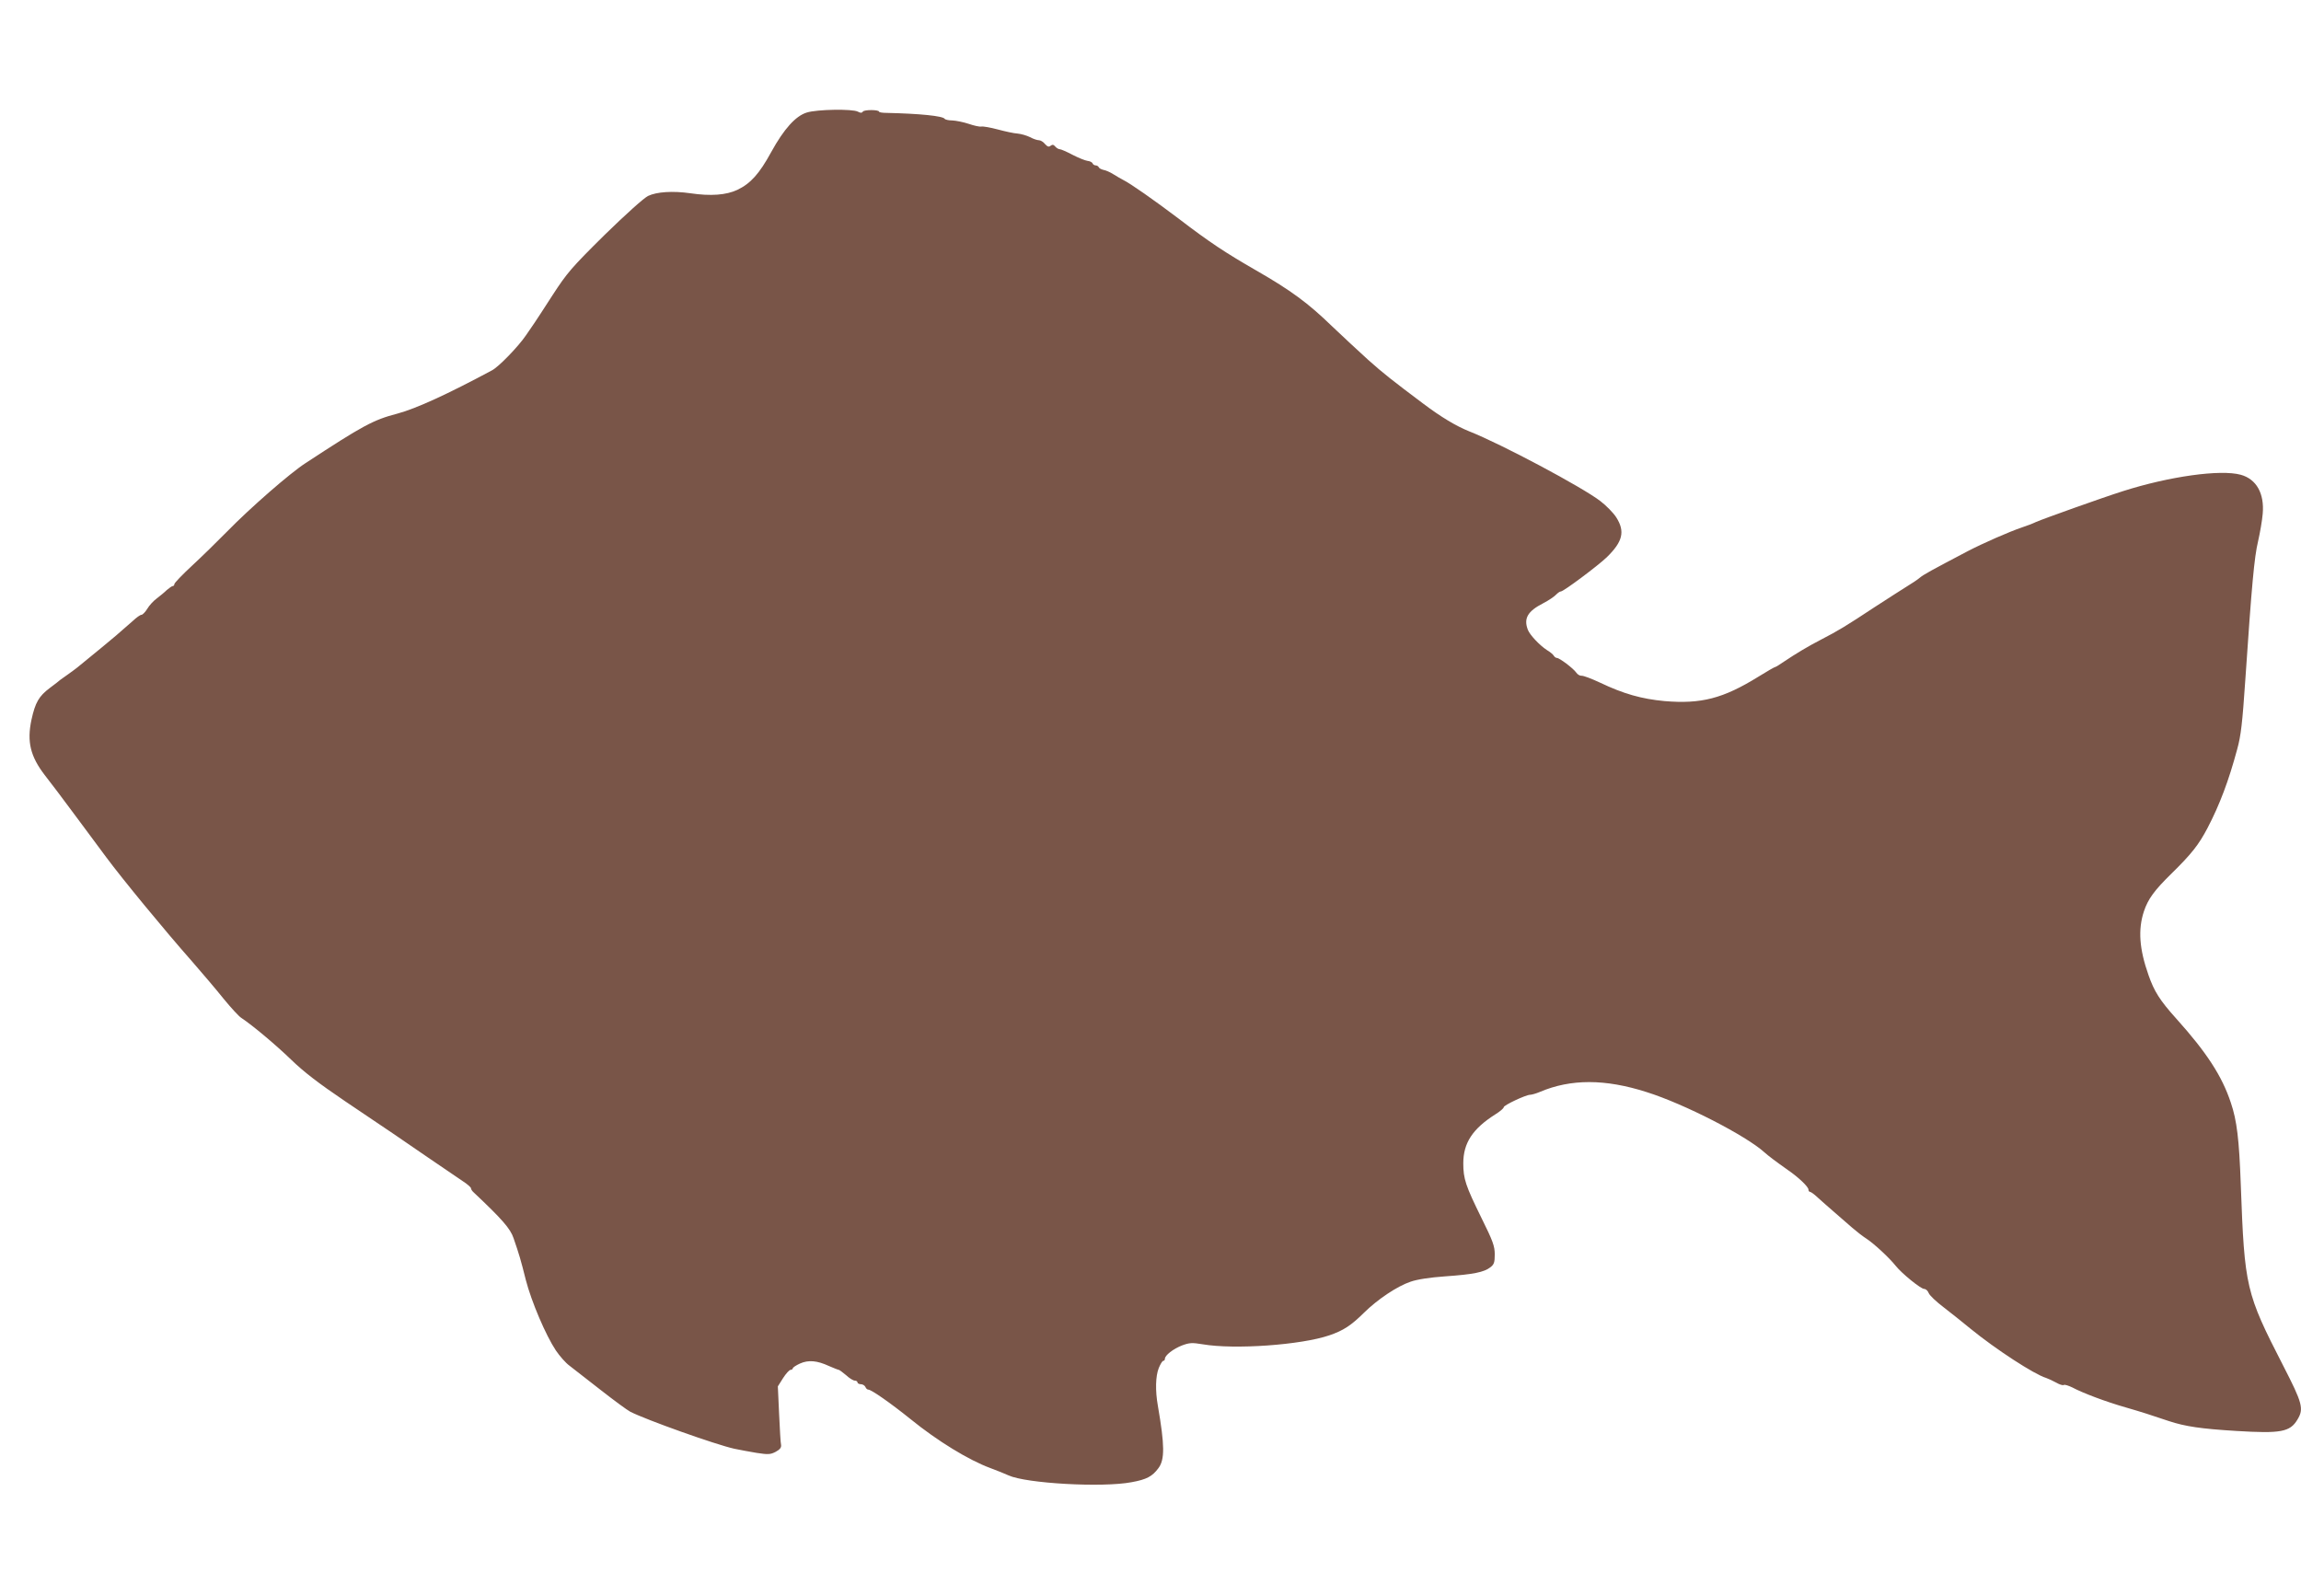 <?xml version="1.0" standalone="no"?>
<!DOCTYPE svg PUBLIC "-//W3C//DTD SVG 20010904//EN"
 "http://www.w3.org/TR/2001/REC-SVG-20010904/DTD/svg10.dtd">
<svg version="1.0" xmlns="http://www.w3.org/2000/svg"
 width="1280pt" height="888pt" viewBox="0 0 1280 888"
 preserveAspectRatio="xMidYMid meet">
<g transform="translate(0,888) scale(0.1,-0.1)"
fill="#795548" stroke="none">
<path d="M4488 8254 c-62 -19 -127 -91 -198 -220 -66 -121 -115 -175 -188
-210 -62 -29 -148 -36 -262 -19 -98 14 -187 8 -235 -15 -24 -12 -122 -100
-242 -217 -183 -181 -208 -210 -288 -333 -48 -74 -93 -144 -101 -155 -8 -11
-29 -42 -48 -70 -42 -62 -151 -175 -189 -195 -244 -131 -422 -213 -527 -241
-134 -35 -191 -66 -510 -275 -87 -56 -310 -251 -435 -379 -55 -56 -144 -143
-197 -192 -54 -50 -98 -96 -98 -102 0 -6 -4 -11 -9 -11 -4 0 -19 -10 -33 -22
-13 -13 -39 -34 -56 -47 -18 -13 -42 -39 -53 -58 -11 -18 -26 -33 -32 -33 -7
0 -28 -15 -47 -33 -19 -17 -62 -54 -94 -82 -50 -42 -87 -73 -216 -178 -8 -7
-31 -23 -50 -37 -19 -13 -39 -28 -45 -32 -5 -5 -31 -25 -58 -45 -61 -46 -81
-81 -102 -177 -26 -122 -6 -204 75 -309 23 -29 102 -133 175 -232 74 -99 149
-200 167 -225 90 -121 320 -401 478 -580 55 -63 134 -156 174 -206 41 -50 85
-98 98 -106 62 -41 191 -149 278 -233 69 -67 152 -131 300 -231 113 -76 234
-158 270 -182 65 -45 308 -211 388 -265 23 -15 42 -32 42 -37 0 -5 6 -15 14
-22 159 -150 205 -202 223 -256 31 -90 40 -120 68 -232 31 -120 111 -308 167
-392 21 -31 55 -70 76 -85 20 -15 98 -76 172 -134 74 -58 149 -113 166 -122
88 -45 475 -183 579 -206 28 -6 83 -16 124 -23 65 -10 77 -9 106 6 24 13 32
24 30 38 -3 11 -7 89 -11 173 l-7 153 29 46 c16 25 35 46 42 46 6 0 12 4 12 8
0 5 18 17 40 27 47 21 95 17 162 -14 26 -11 50 -21 54 -21 3 0 22 -14 41 -30
18 -17 40 -30 48 -30 8 0 15 -4 15 -10 0 -5 9 -10 19 -10 10 0 21 -7 25 -15 3
-8 10 -15 16 -15 17 0 123 -74 235 -164 150 -122 324 -228 443 -272 37 -14 83
-32 102 -41 97 -45 524 -69 685 -38 83 15 115 32 149 78 36 48 35 127 -3 347
-15 84 -13 165 5 210 9 22 20 40 25 40 5 0 9 5 9 11 0 20 47 56 96 75 41 15
55 16 115 6 176 -30 546 -4 704 50 79 27 121 55 193 126 75 74 184 147 258
172 36 13 108 24 193 30 157 11 216 23 251 50 21 16 25 27 25 72 0 46 -10 74
-74 203 -88 179 -101 217 -101 304 0 113 52 192 178 272 26 16 47 34 47 40 0
11 121 68 146 69 9 0 34 7 55 16 172 73 363 73 594 -1 210 -66 552 -242 655
-335 21 -19 62 -50 130 -98 60 -41 115 -94 115 -109 0 -7 4 -13 9 -13 5 0 24
-14 42 -31 18 -16 59 -53 93 -82 33 -29 78 -68 100 -87 23 -20 59 -48 81 -62
42 -28 126 -106 160 -149 33 -42 140 -129 159 -129 9 0 20 -10 25 -23 5 -13
42 -48 83 -79 40 -31 107 -84 148 -118 142 -116 356 -255 422 -275 12 -4 38
-16 56 -26 19 -11 38 -17 43 -13 5 3 26 -4 47 -14 58 -31 188 -80 297 -111 96
-28 130 -39 240 -76 91 -30 178 -43 376 -55 245 -15 298 -6 339 63 37 60 28
92 -79 300 -208 405 -215 435 -236 1007 -9 253 -22 358 -55 455 -49 149 -135
281 -305 470 -90 100 -122 151 -153 240 -52 147 -59 254 -26 355 23 69 58 117
153 210 114 112 152 161 201 254 67 128 118 263 165 438 21 75 29 148 45 383
36 532 50 685 71 773 11 48 23 117 26 154 10 113 -35 193 -122 217 -113 31
-398 -9 -655 -91 -117 -37 -444 -154 -485 -172 -16 -8 -50 -21 -75 -29 -74
-25 -219 -89 -302 -132 -209 -110 -246 -130 -269 -149 -14 -12 -45 -32 -68
-46 -23 -14 -105 -67 -184 -118 -156 -103 -200 -130 -297 -180 -70 -36 -140
-78 -207 -123 -23 -16 -44 -29 -47 -29 -4 0 -46 -24 -94 -54 -197 -122 -319
-153 -522 -136 -128 12 -228 40 -360 103 -47 22 -92 39 -102 38 -9 -1 -23 7
-30 18 -17 24 -93 81 -107 81 -6 0 -14 6 -18 13 -4 7 -21 21 -38 31 -40 26
-95 84 -106 113 -24 63 -1 103 85 147 31 16 63 38 72 48 10 10 21 18 27 18 15
0 206 143 255 190 89 87 103 143 53 222 -16 25 -56 66 -89 91 -100 77 -552
318 -730 388 -72 29 -156 79 -258 156 -169 127 -219 166 -304 242 -52 47 -142
131 -200 186 -133 129 -228 199 -421 310 -172 99 -259 156 -434 290 -135 102
-268 195 -305 213 -14 7 -39 22 -57 33 -17 11 -42 22 -55 24 -12 3 -24 9 -26
15 -2 5 -10 10 -17 10 -7 0 -15 5 -17 11 -2 6 -15 13 -28 14 -14 2 -51 17 -84
34 -32 17 -64 31 -71 31 -7 0 -18 7 -25 15 -9 11 -16 12 -26 4 -10 -8 -17 -5
-31 10 -9 12 -25 21 -34 21 -9 0 -31 7 -49 17 -18 9 -49 18 -69 20 -20 1 -70
12 -111 23 -41 11 -82 18 -91 16 -10 -2 -41 5 -70 15 -30 10 -71 18 -91 19
-20 0 -39 4 -43 9 -9 16 -140 29 -322 33 -24 0 -43 3 -43 7 0 11 -83 12 -90 0
-6 -8 -13 -8 -28 0 -30 16 -227 13 -284 -5z"/>
</g>
</svg>

